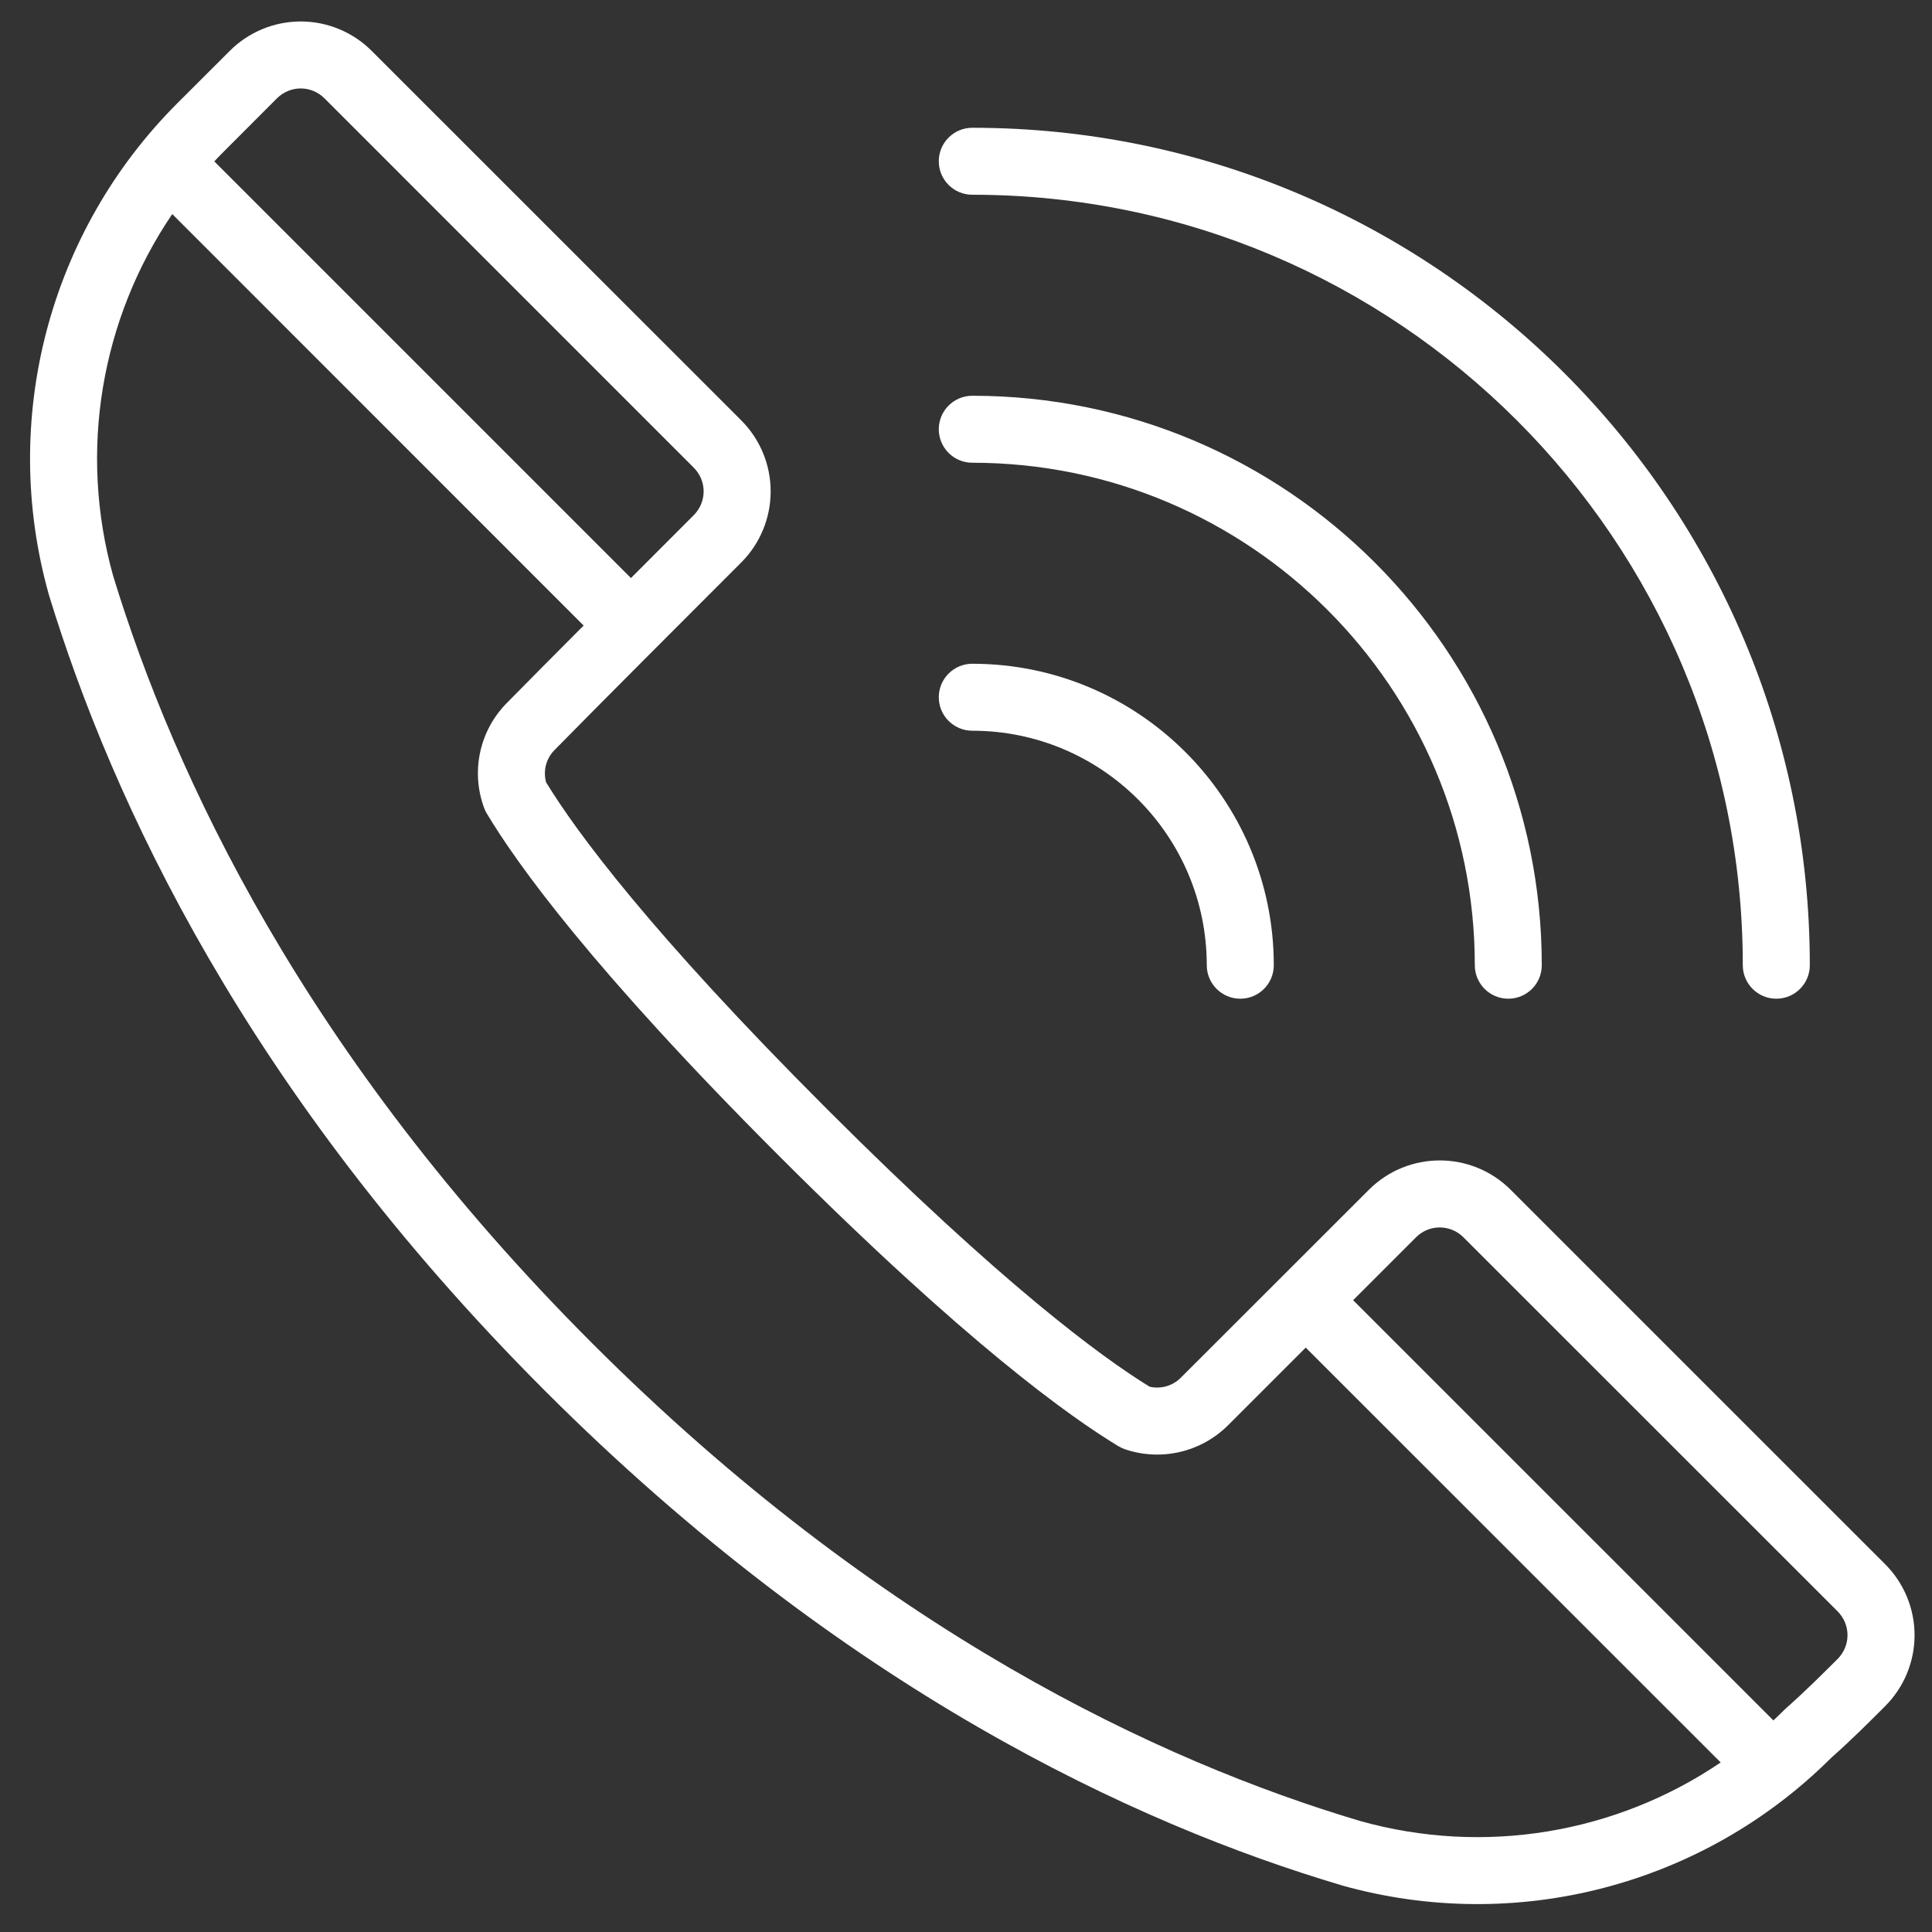 <svg width="45" height="45" viewBox="0 0 45 45" fill="none" xmlns="http://www.w3.org/2000/svg">
<rect x="0" y="0" width="45" height="45" fill="#333333" stroke="none"/>
<g clip-path="url(#clip0_63_17)">
<path fill-rule="evenodd" clip-rule="evenodd" d="M8.659 1.187C8.222 0.748 7.625 0.5 7.005 0.5C6.384 0.5 5.787 0.748 5.35 1.187C4.991 1.544 4.572 1.965 4.129 2.406C1.137 5.398 -0.009 9.775 1.137 13.848C1.139 13.854 1.141 13.86 1.142 13.866C2.611 18.666 5.756 25.458 12.695 32.396C19.638 39.336 26.43 42.483 31.245 43.911C31.247 43.913 31.251 43.915 31.255 43.915C35.31 45.054 39.667 43.919 42.649 40.946C43.119 40.531 43.544 40.105 43.907 39.741C44.346 39.304 44.594 38.707 44.594 38.087C44.594 37.466 44.346 36.869 43.907 36.432C41.814 34.337 37.284 29.808 35.189 27.715C34.276 26.8 32.794 26.8 31.881 27.715L27.503 32.09C27.312 32.282 27.037 32.359 26.776 32.299C25.65 31.605 23.352 29.921 19.261 25.831C15.151 21.721 13.424 19.376 12.72 18.222C12.646 17.952 12.72 17.668 12.915 17.471C12.917 17.469 12.919 17.467 12.921 17.465C14.008 16.357 16.015 14.351 17.265 13.101C17.704 12.662 17.95 12.067 17.95 11.445C17.95 10.825 17.704 10.23 17.265 9.791L8.659 1.187ZM30.413 31.388L40.078 41.051C37.643 42.702 34.575 43.226 31.682 42.415C27.039 41.034 20.494 37.987 13.799 31.293C7.102 24.598 4.055 18.052 2.637 13.419C1.823 10.513 2.352 7.431 4.012 4.986L13.594 14.57C12.917 15.248 12.277 15.894 11.807 16.372C11.169 17.014 10.961 17.97 11.277 18.82C11.292 18.865 11.314 18.908 11.339 18.949C12.04 20.121 13.801 22.579 18.157 26.935C22.511 31.288 24.92 33.001 26.052 33.686C26.101 33.715 26.153 33.74 26.208 33.758C27.051 34.041 27.979 33.822 28.607 33.194L30.413 31.388ZM41.306 40.072L31.517 30.284L32.982 28.819C33.286 28.513 33.782 28.513 34.086 28.819L42.804 37.534C42.949 37.681 43.032 37.879 43.032 38.086C43.032 38.293 42.949 38.492 42.804 38.638C42.455 38.986 42.047 39.393 41.591 39.797C41.579 39.807 41.568 39.818 41.556 39.83C41.474 39.912 41.39 39.994 41.306 40.072ZM14.696 13.464L4.991 3.759C5.069 3.675 5.151 3.592 5.233 3.51L6.452 2.289C6.598 2.144 6.797 2.06 7.004 2.06C7.211 2.06 7.41 2.144 7.556 2.289L16.161 10.895C16.307 11.041 16.389 11.238 16.389 11.445C16.389 11.651 16.307 11.85 16.161 11.997L14.696 13.464Z" fill="white"/>
<path fill-rule="evenodd" clip-rule="evenodd" d="M22.646 17.02C25.662 17.02 28.108 19.468 28.108 22.482C28.108 22.913 28.459 23.262 28.889 23.262C29.32 23.262 29.669 22.913 29.669 22.482C29.669 18.606 26.522 15.46 22.646 15.46C22.217 15.46 21.866 15.809 21.866 16.24C21.866 16.671 22.217 17.02 22.646 17.02L22.646 17.02Z" fill="white"/>
<path fill-rule="evenodd" clip-rule="evenodd" d="M22.646 10.778C29.107 10.778 34.351 16.023 34.351 22.482C34.351 22.913 34.702 23.262 35.131 23.262C35.562 23.262 35.911 22.913 35.911 22.482C35.911 15.161 29.968 9.218 22.646 9.218C22.217 9.218 21.866 9.567 21.866 9.998C21.866 10.429 22.217 10.778 22.646 10.778L22.646 10.778Z" fill="white"/>
<path fill-rule="evenodd" clip-rule="evenodd" d="M22.646 4.536C32.552 4.536 40.593 12.576 40.593 22.482C40.593 22.913 40.944 23.262 41.373 23.262C41.805 23.262 42.154 22.913 42.154 22.482C42.154 11.716 33.414 2.976 22.646 2.976C22.217 2.976 21.866 3.325 21.866 3.756C21.866 4.187 22.217 4.536 22.646 4.536L22.646 4.536Z" fill="white"/>
</g>
<defs>
<clipPath id="clip0_63_17">
<rect width="45" height="45" fill="white"/>
</clipPath>
</defs>
</svg>
